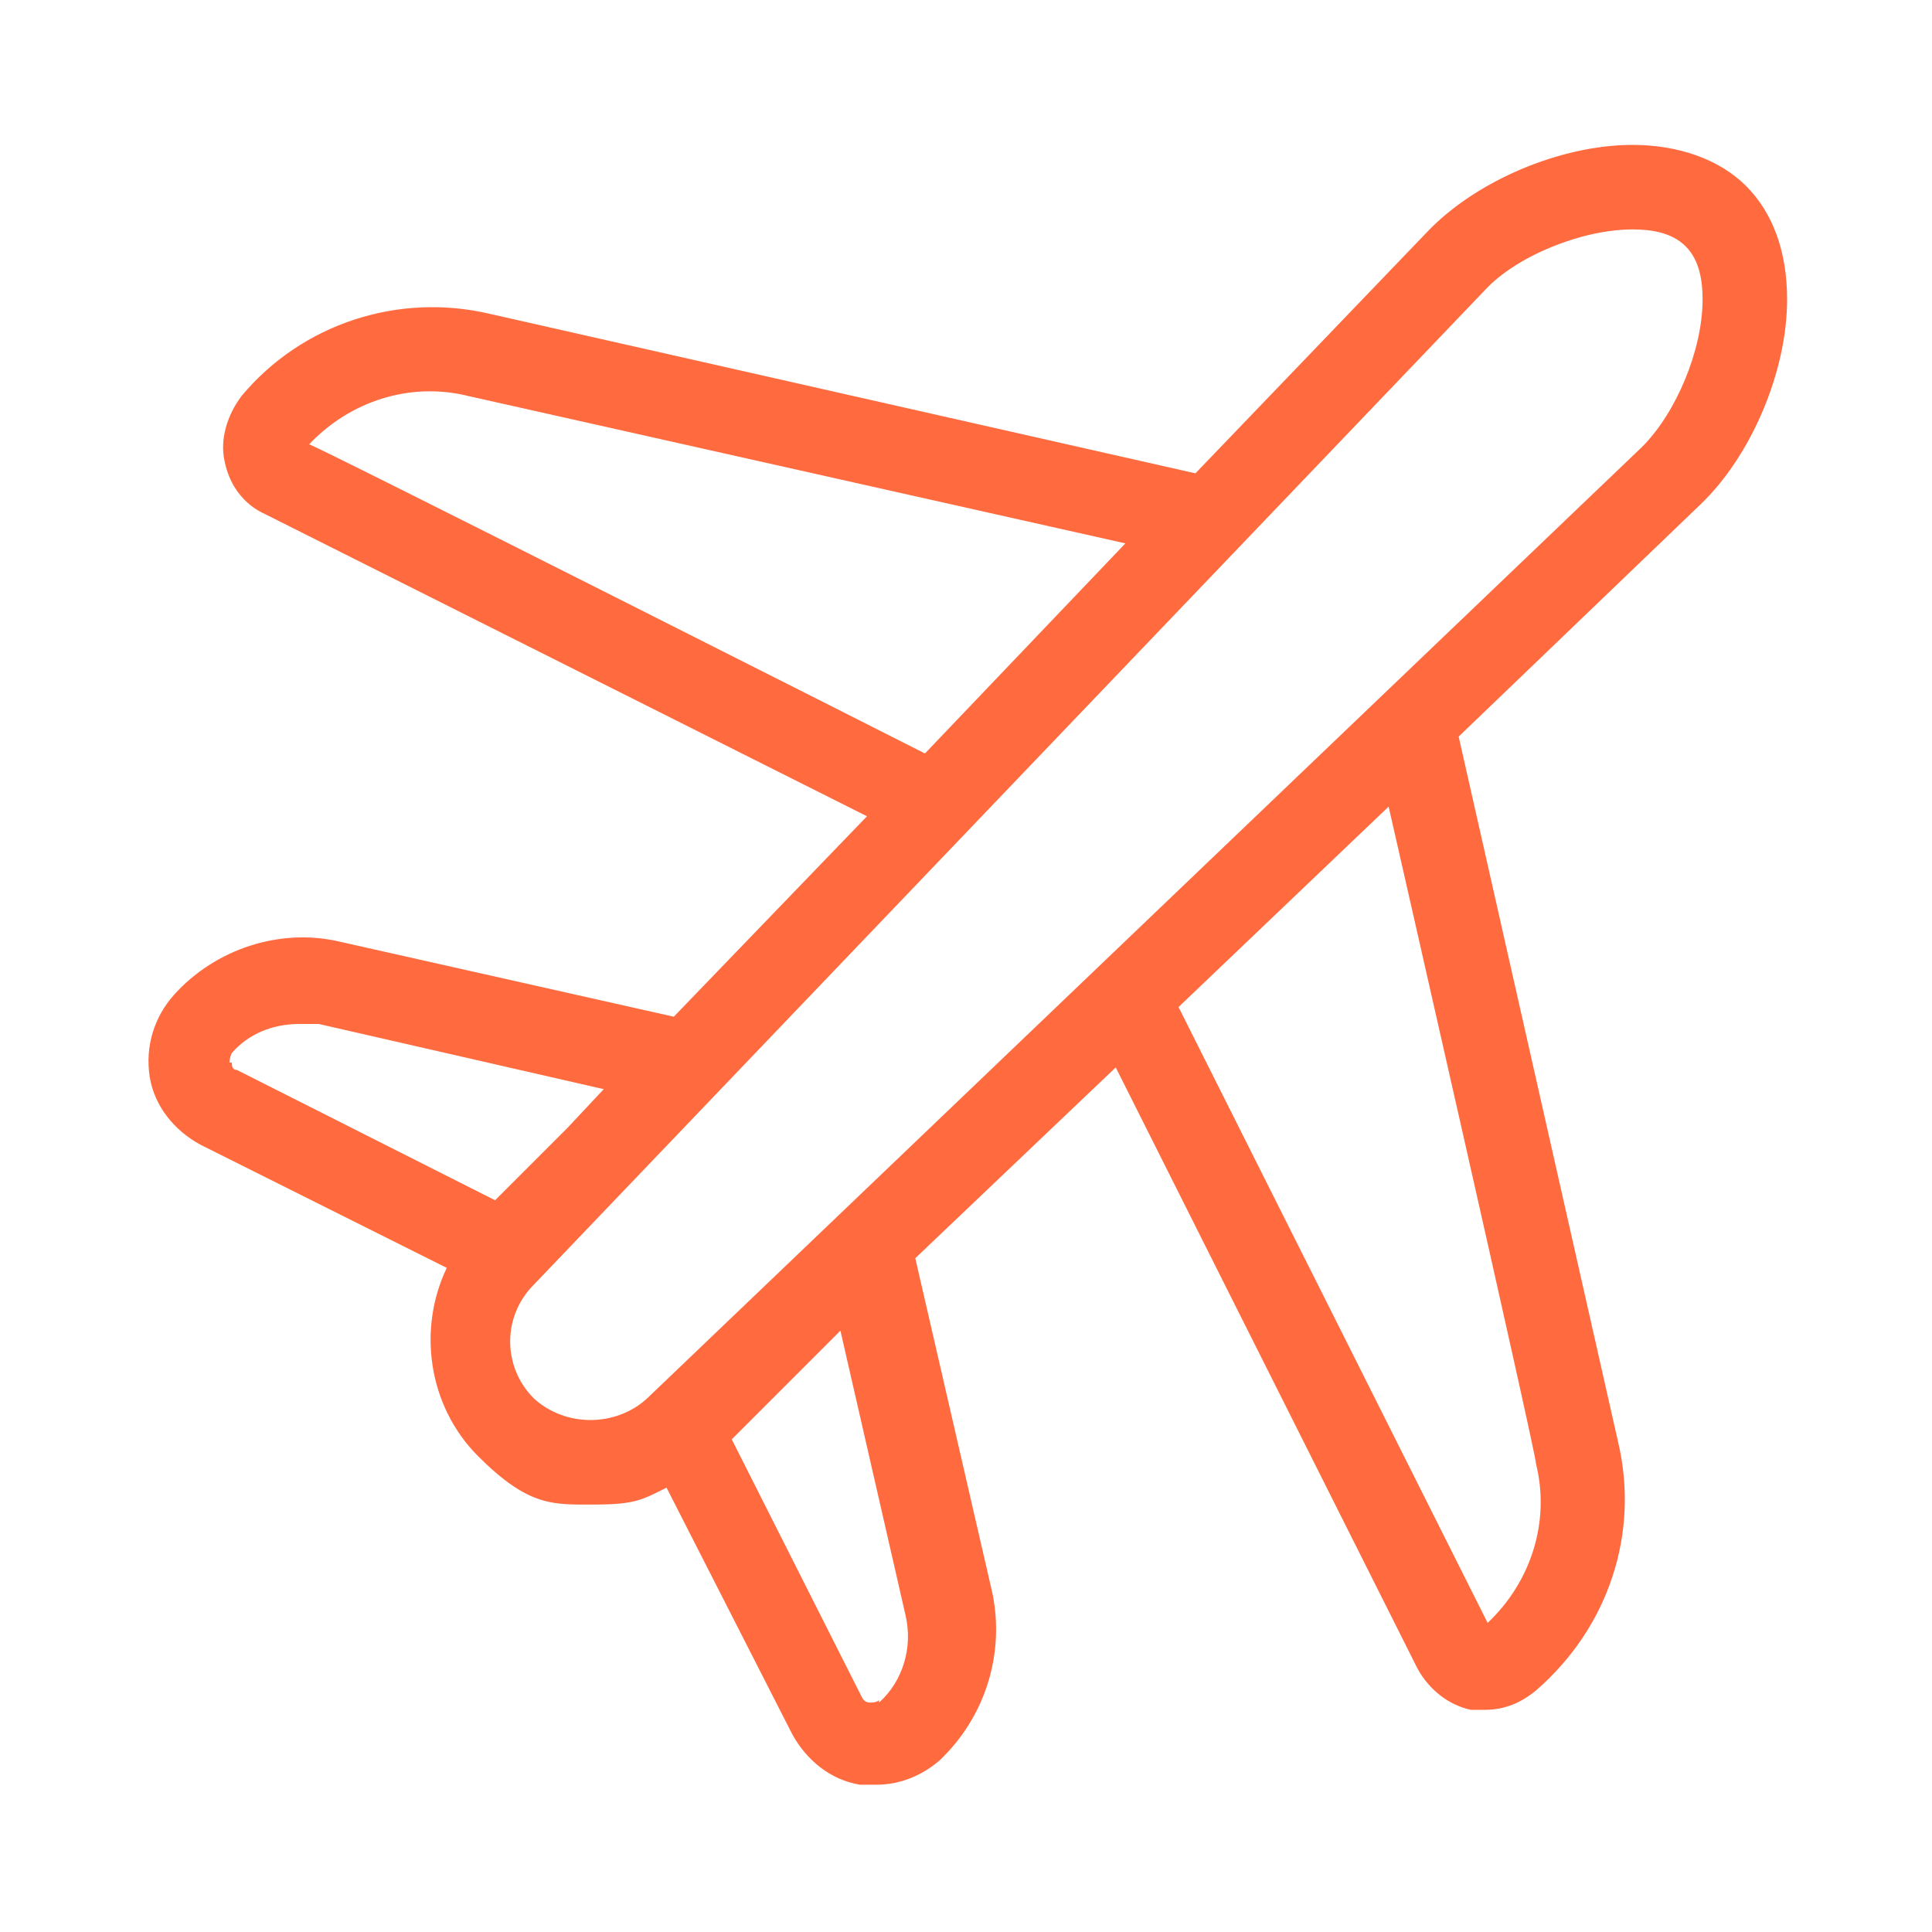 <?xml version="1.0" encoding="UTF-8"?>
<svg id="Camada_1" xmlns="http://www.w3.org/2000/svg" version="1.1" viewBox="0 0 80 80">
  <!-- Generator: Adobe Illustrator 29.1.0, SVG Export Plug-In . SVG Version: 2.1.0 Build 142)  -->
  <defs>
    <style>
      .st0 {
        fill: #ff6a3e;
      }
    </style>
  </defs>
  <g id="Camada_11" data-name="Camada_1">
    <path class="st0" d="M74,12.4c0-2-.6-3.6-1.7-4.7h0c-1.1-1.1-2.8-1.7-4.7-1.7-3,0-6.5,1.5-8.5,3.6l-9.6,10-29.2-6.6c-3.8-.9-7.8.4-10.3,3.4-.6.8-.9,1.8-.7,2.7.2,1,.8,1.8,1.7,2.2l24.9,12.5-8,8.3-13.8-3.1c-2.5-.6-5.2.3-6.9,2.2-.8.9-1.2,2.1-1,3.4.2,1.2,1,2.2,2.1,2.8l10.2,5.1c-1.2,2.5-.8,5.7,1.3,7.8s3.1,2,4.8,2,2-.2,3-.7l5.2,10.2c.6,1.1,1.6,1.9,2.8,2.1.2,0,.5,0,.7,0,1,0,1.9-.4,2.6-1,1.9-1.8,2.7-4.4,2.2-6.9l-3.2-13.9,8.3-7.9,12.5,24.9c.5.9,1.3,1.5,2.2,1.7.2,0,.4,0,.6,0,.8,0,1.5-.3,2.1-.8,3-2.6,4.3-6.5,3.4-10.3l-6.6-29.2,10-9.6c2.1-2,3.6-5.5,3.6-8.5h0ZM12.8,18.4c1.7-1.8,4.2-2.6,6.6-2l27.2,6.1-8.3,8.7s-25.5-12.9-25.5-12.8ZM9.5,44c0,0,0-.2.1-.4.7-.8,1.7-1.2,2.8-1.2s.6,0,.8,0l11.8,2.7-1.5,1.6-3,3-10.7-5.4c-.2,0-.2-.2-.2-.3h0ZM36.4,70.4c-.1.1-.3.1-.4.1,0,0-.2,0-.3-.2l-5.4-10.7,4.5-4.5,2.7,11.8c.3,1.3-.1,2.7-1.1,3.6h0ZM63.6,60.6c.6,2.4-.2,4.9-2,6.6l-12.8-25.5,8.7-8.3s6.2,27.2,6.1,27.2ZM26.8,57.9c-1.3,1.2-3.4,1.2-4.7,0-1.3-1.3-1.3-3.4,0-4.7L61.5,12c1.3-1.4,4-2.5,6.1-2.5h0c.7,0,1.6.1,2.2.7h0c.6.6.7,1.5.7,2.2,0,2.1-1.1,4.7-2.5,6.1L26.8,57.9Z"/>
  </g>
</svg>